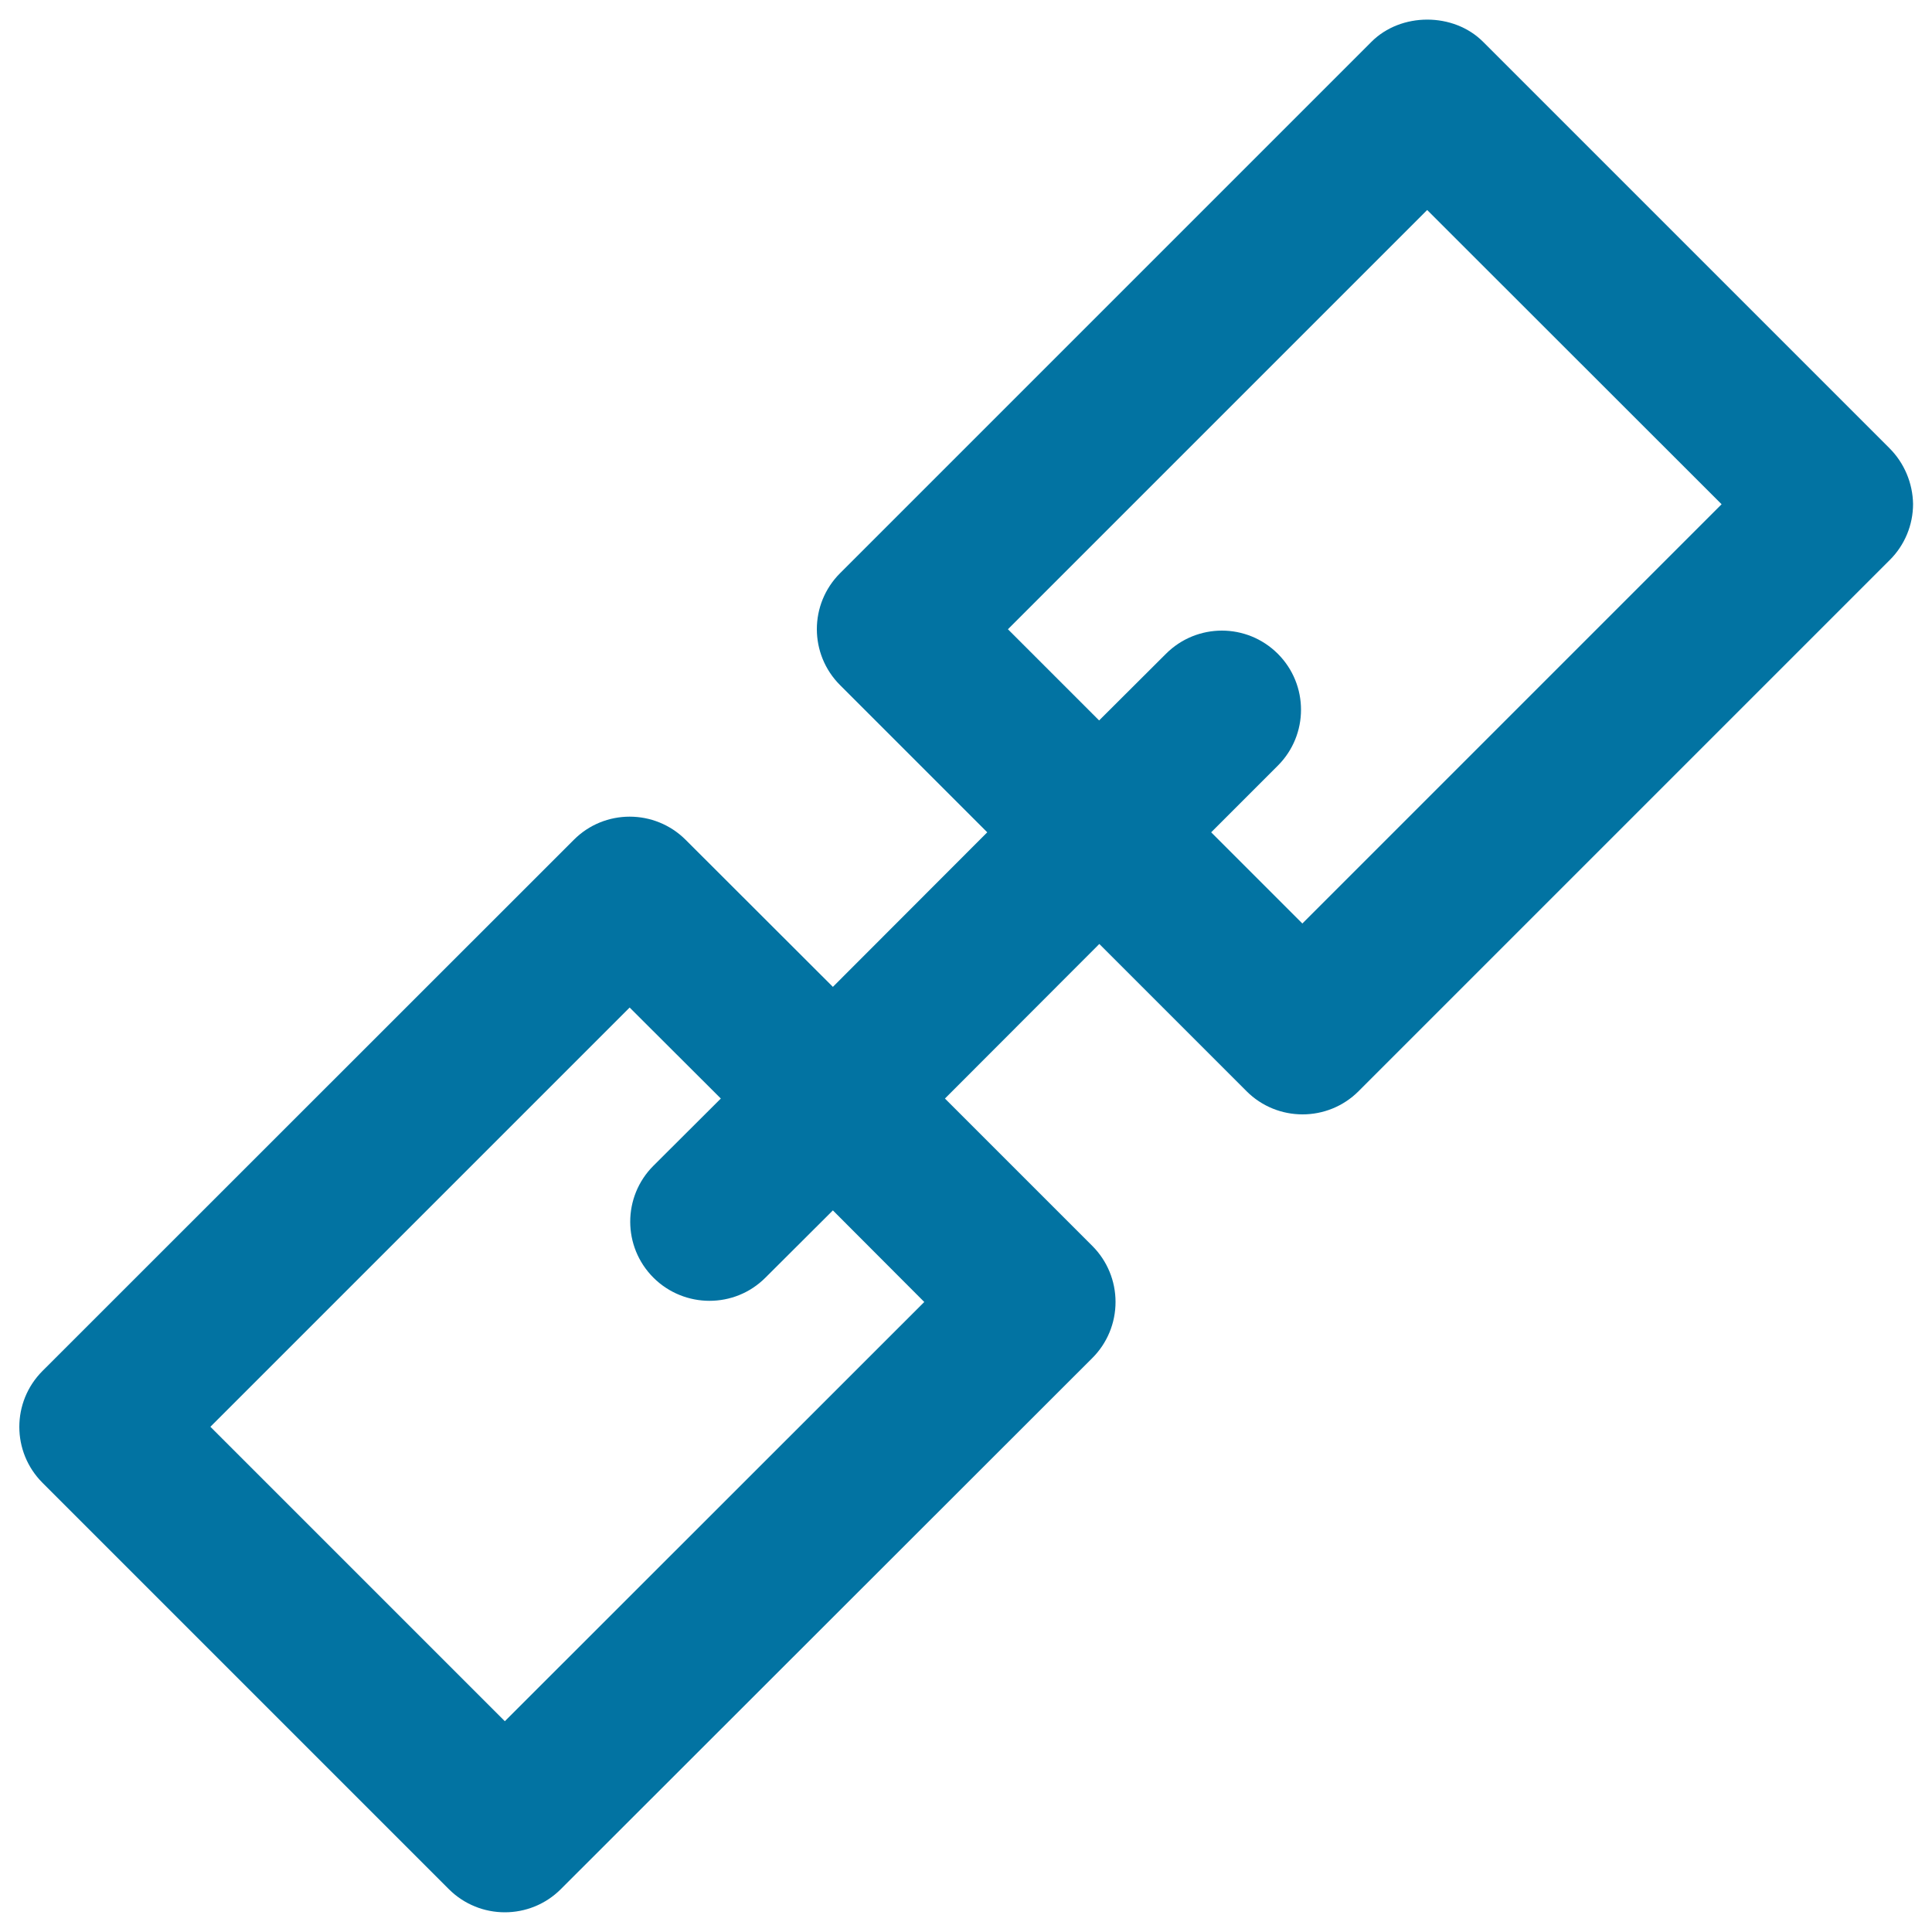 <svg xmlns="http://www.w3.org/2000/svg" viewBox="0 0 1000 1000" style="fill:#0273a2">
<title>Link SVG icon</title>
<g><path d="M978,232L767.7,21.7c-15.3-15.4-42.6-15.4-57.9,0l-275,275c-16,16-16,41.9,0,57.9l76.2,76.2l-79.9,80l-76.2-76.1c-16-16-42-16-57.9,0L22,709.6c-16,16-16,41.9,0,57.9l210.3,210.3c8,8,18.5,12,29,12c10.5,0,21-4,29-12l275.1-274.9c7.7-7.7,12-18.1,12-29c0-10.9-4.3-21.3-12-29l-76.3-76.3l79.9-80l76.2,76.2c8,8,18.5,12,29,12c10.5,0,21-4,29-12l275-275c7.7-7.7,12-18.1,12-29C990,250.1,985.7,239.7,978,232z M478.4,673.9l-217.1,217L108.9,738.5l217-217l47.2,47.1l-34.9,34.8c-16,16-16,41.9,0,57.9c8,8,18.6,12,29,12c10.6,0,21-4,29-12l34.9-34.8L478.4,673.9z M674.1,478l-47.2-47.2l34.5-34.5c16-16,16-41.9,0-57.9c-16-16-41.9-16-57.9,0l-34.6,34.5l-47.2-47.2l217-217L891.1,261L674.1,478z"/></g>
</svg>